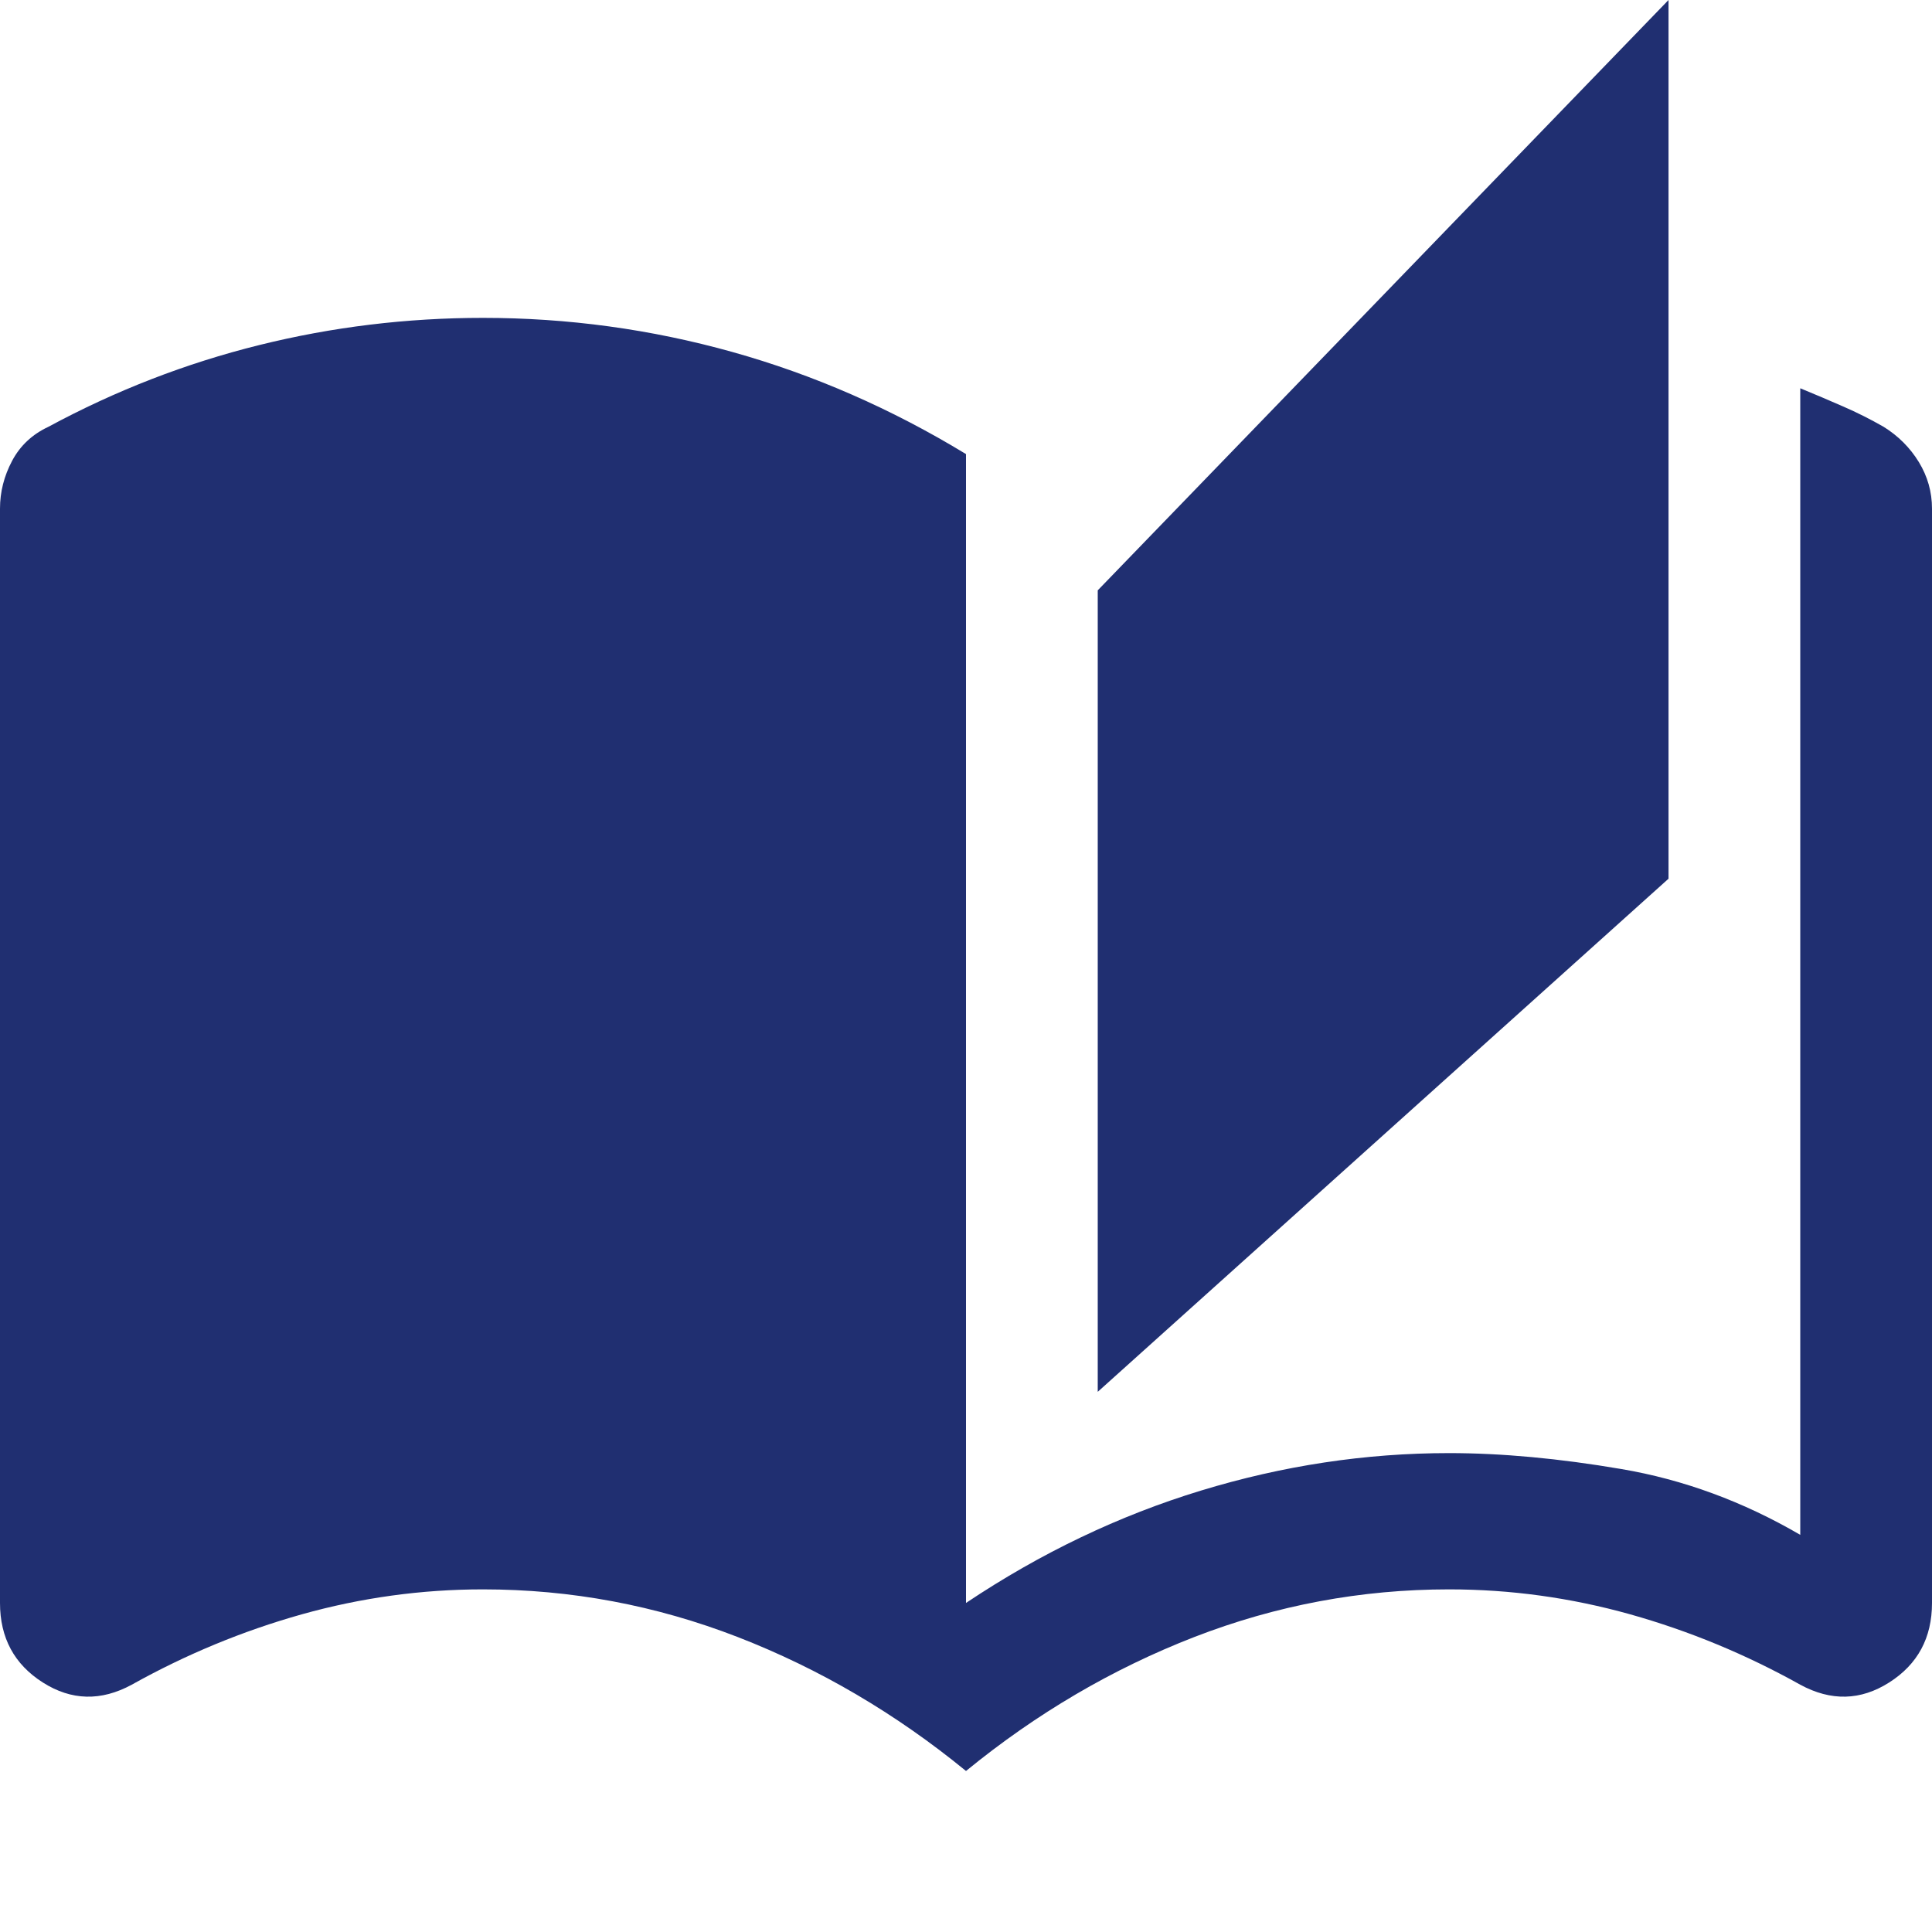 <svg width="32" height="32" viewBox="0 0 32 32" fill="none" xmlns="http://www.w3.org/2000/svg">
<path d="M16 29.333C14.836 28.381 13.576 27.641 12.218 27.114C10.861 26.588 9.455 26.325 8 26.325C6.982 26.325 5.982 26.463 5 26.738C4.018 27.014 3.079 27.403 2.182 27.904C1.673 28.18 1.182 28.168 0.709 27.867C0.236 27.566 0 27.127 0 26.55V8.424C0 8.148 0.067 7.885 0.2 7.634C0.333 7.383 0.533 7.195 0.8 7.07C1.915 6.468 3.079 6.017 4.291 5.716C5.503 5.415 6.739 5.265 8 5.265C9.406 5.265 10.782 5.453 12.127 5.829C13.473 6.205 14.764 6.769 16 7.521V26.55C17.236 25.723 18.533 25.103 19.891 24.689C21.248 24.275 22.618 24.068 24 24.068C24.873 24.068 25.824 24.156 26.855 24.332C27.885 24.507 28.873 24.871 29.818 25.422V6.431C30.061 6.531 30.297 6.631 30.527 6.732C30.758 6.832 30.982 6.945 31.2 7.07C31.442 7.221 31.636 7.415 31.782 7.653C31.927 7.891 32 8.148 32 8.424V26.55C32 27.127 31.764 27.566 31.291 27.867C30.818 28.168 30.327 28.18 29.818 27.904C28.921 27.403 27.982 27.014 27 26.738C26.018 26.463 25.018 26.325 24 26.325C22.546 26.325 21.139 26.588 19.782 27.114C18.424 27.641 17.164 28.381 16 29.333ZM18.182 23.053V9.778L27.636 0V14.554L18.182 23.053Z" fill="#202F71"/>
</svg>
